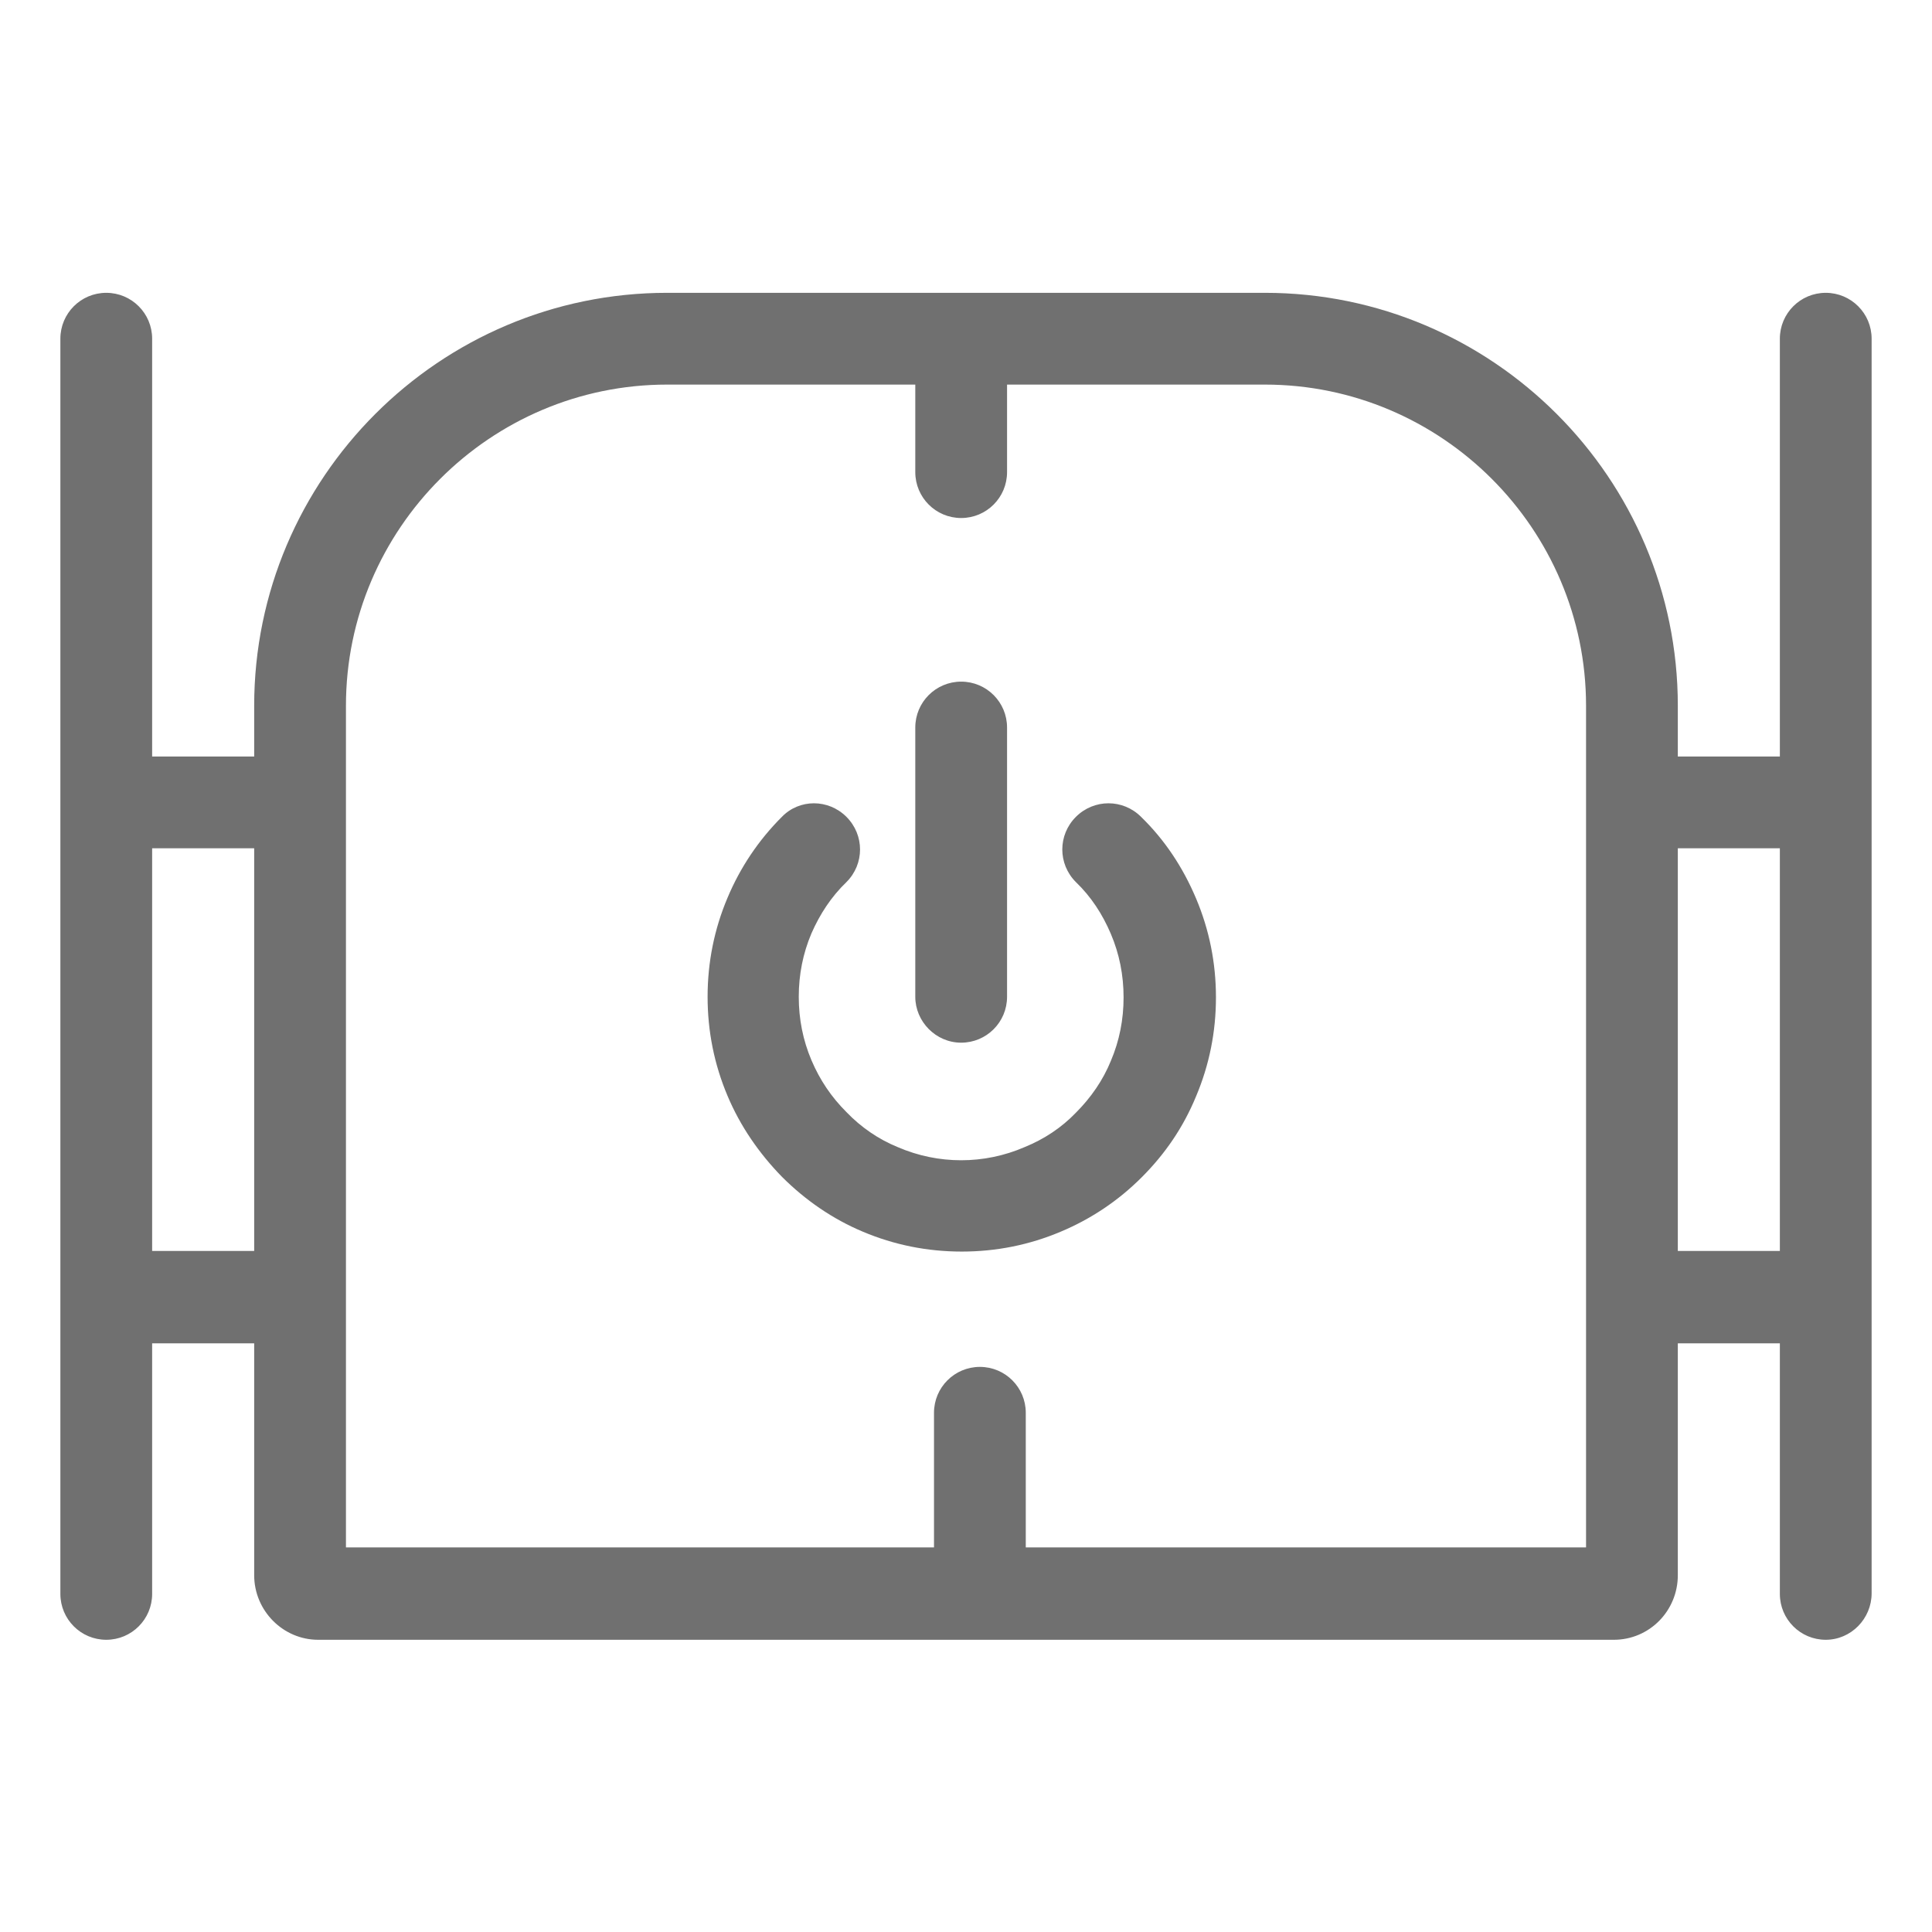 <?xml version="1.0" encoding="utf-8"?>
<!-- Generator: Adobe Illustrator 23.0.1, SVG Export Plug-In . SVG Version: 6.00 Build 0)  -->
<svg version="1.1" id="Layer_1" xmlns="http://www.w3.org/2000/svg" xmlns:xlink="http://www.w3.org/1999/xlink" x="0px" y="0px"
	 viewBox="0 0 32 32" style="enable-background:new 0 0 32 32;" xml:space="preserve">
<style type="text/css">
	.st0{fill:#707070;}
</style>
<g>
	<path class="st0" d="M30.24,4.85c-0.42,0-0.76,0.34-0.76,0.76v6.92h-1.69v-0.84c0-3.77-3.07-6.84-6.84-6.84h-9.9
		c-3.77,0-6.84,3.07-6.84,6.84v0.84H2.52V5.61c0-0.42-0.34-0.76-0.76-0.76S1,5.19,1,5.61v20.79c0,0.42,0.34,0.76,0.76,0.76
		s0.76-0.34,0.76-0.76v-4.15h1.69v3.84c0,0.59,0.48,1.07,1.06,1.07h21.46c0.59,0,1.06-0.48,1.06-1.07v-3.84h1.69v4.15
		c0,0.42,0.34,0.76,0.76,0.76S31,26.81,31,26.39V5.61C31,5.19,30.66,4.85,30.24,4.85z M2.52,20.72v-6.67h1.69v6.67H2.52z
		 M26.27,25.63h-9.28V23.4c0-0.42-0.34-0.76-0.76-0.76c-0.42,0-0.76,0.34-0.76,0.76v2.23H5.73V11.69c0-2.93,2.39-5.32,5.32-5.32
		h4.11v1.45c0,0.42,0.34,0.76,0.76,0.76c0.42,0,0.76-0.34,0.76-0.76V6.37h4.27c2.93,0,5.32,2.39,5.32,5.32V25.63z M27.79,20.72
		v-6.67h1.69v6.67H27.79z"/>
	<path class="st0" d="M18.9,13.53c-0.3-0.3-0.78-0.3-1.08,0c-0.3,0.3-0.3,0.78,0,1.08c0.25,0.24,0.44,0.53,0.58,0.86
		c0.14,0.33,0.21,0.68,0.21,1.05c0,0.37-0.07,0.72-0.21,1.05c-0.13,0.32-0.33,0.61-0.58,0.86c-0.24,0.25-0.53,0.44-0.85,0.57
		c-0.67,0.29-1.43,0.29-2.1,0c-0.32-0.13-0.61-0.33-0.85-0.58c-0.25-0.25-0.44-0.53-0.58-0.86c-0.14-0.33-0.21-0.68-0.21-1.05
		s0.07-0.72,0.21-1.05c0.14-0.32,0.33-0.61,0.58-0.85c0.3-0.3,0.3-0.78,0-1.08c-0.3-0.3-0.78-0.3-1.07,0
		c-0.39,0.39-0.69,0.84-0.9,1.34c-0.22,0.52-0.33,1.07-0.33,1.64c0,0.57,0.11,1.12,0.33,1.64c0.21,0.5,0.52,0.95,0.9,1.34
		c0.39,0.39,0.84,0.7,1.34,0.91c0.52,0.22,1.07,0.33,1.64,0.33c0.57,0,1.12-0.11,1.64-0.33c0.5-0.21,0.95-0.51,1.34-0.9
		c0.39-0.39,0.69-0.83,0.9-1.34c0.22-0.52,0.33-1.07,0.33-1.64c0-0.57-0.11-1.12-0.33-1.64C19.59,14.36,19.29,13.91,18.9,13.53z"/>
	<path class="st0" d="M15.92,17.27c0.42,0,0.76-0.34,0.76-0.76v-4.46c0-0.42-0.34-0.76-0.76-0.76c-0.42,0-0.76,0.34-0.76,0.76v4.46
		C15.16,16.92,15.5,17.27,15.92,17.27z"/>
</g>
</svg>

